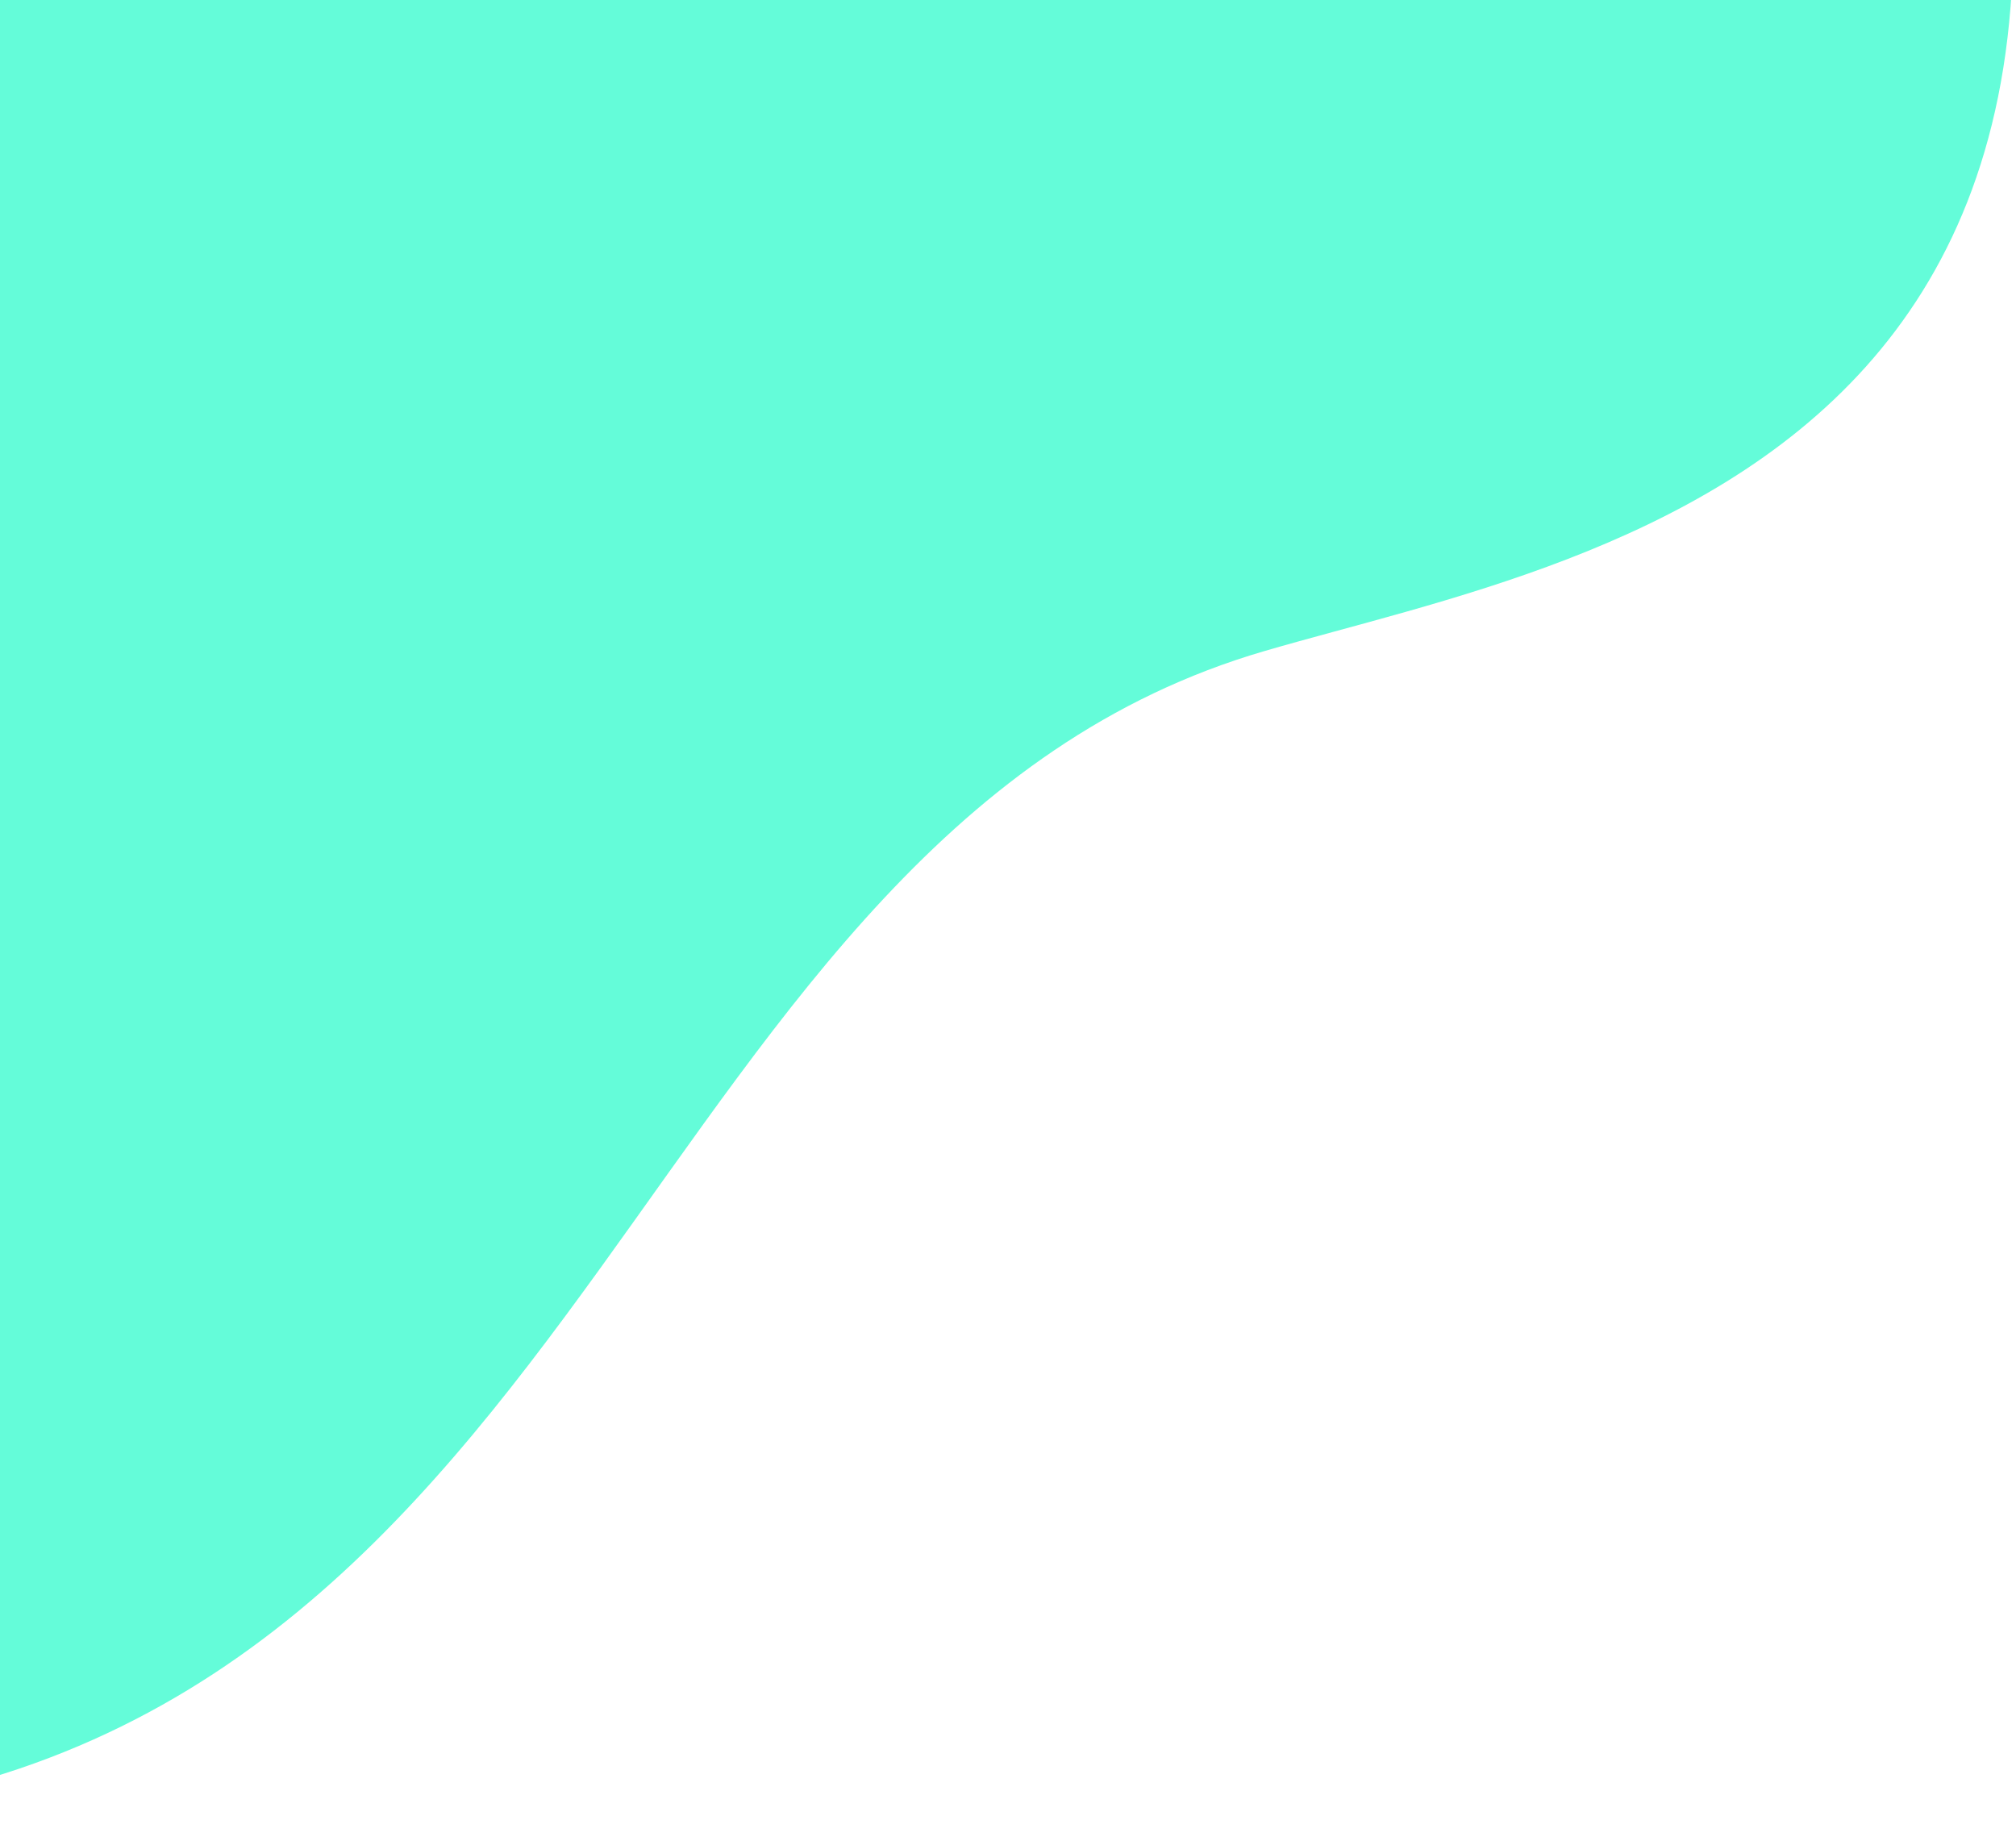 <svg width="575" height="525" viewBox="0 0 575 525" fill="none" xmlns="http://www.w3.org/2000/svg">
<path fill-rule="evenodd" clip-rule="evenodd" d="M-51.979 516.875C171.042 493.195 182.197 237.858 360.565 185.72C458.206 157.178 663.892 128.001 530.616 -204.539C443.794 -418.916 224.336 -393.645 64.163 -201.965C13.469 -154.481 -36.87 -142.822 -97.689 -145.601C-158.508 -148.381 -266.353 -226.147 -399.742 -197.74C-801.151 -112.253 -887.18 605.559 -51.979 516.875Z" fill="#64FCD9"/>
</svg>
